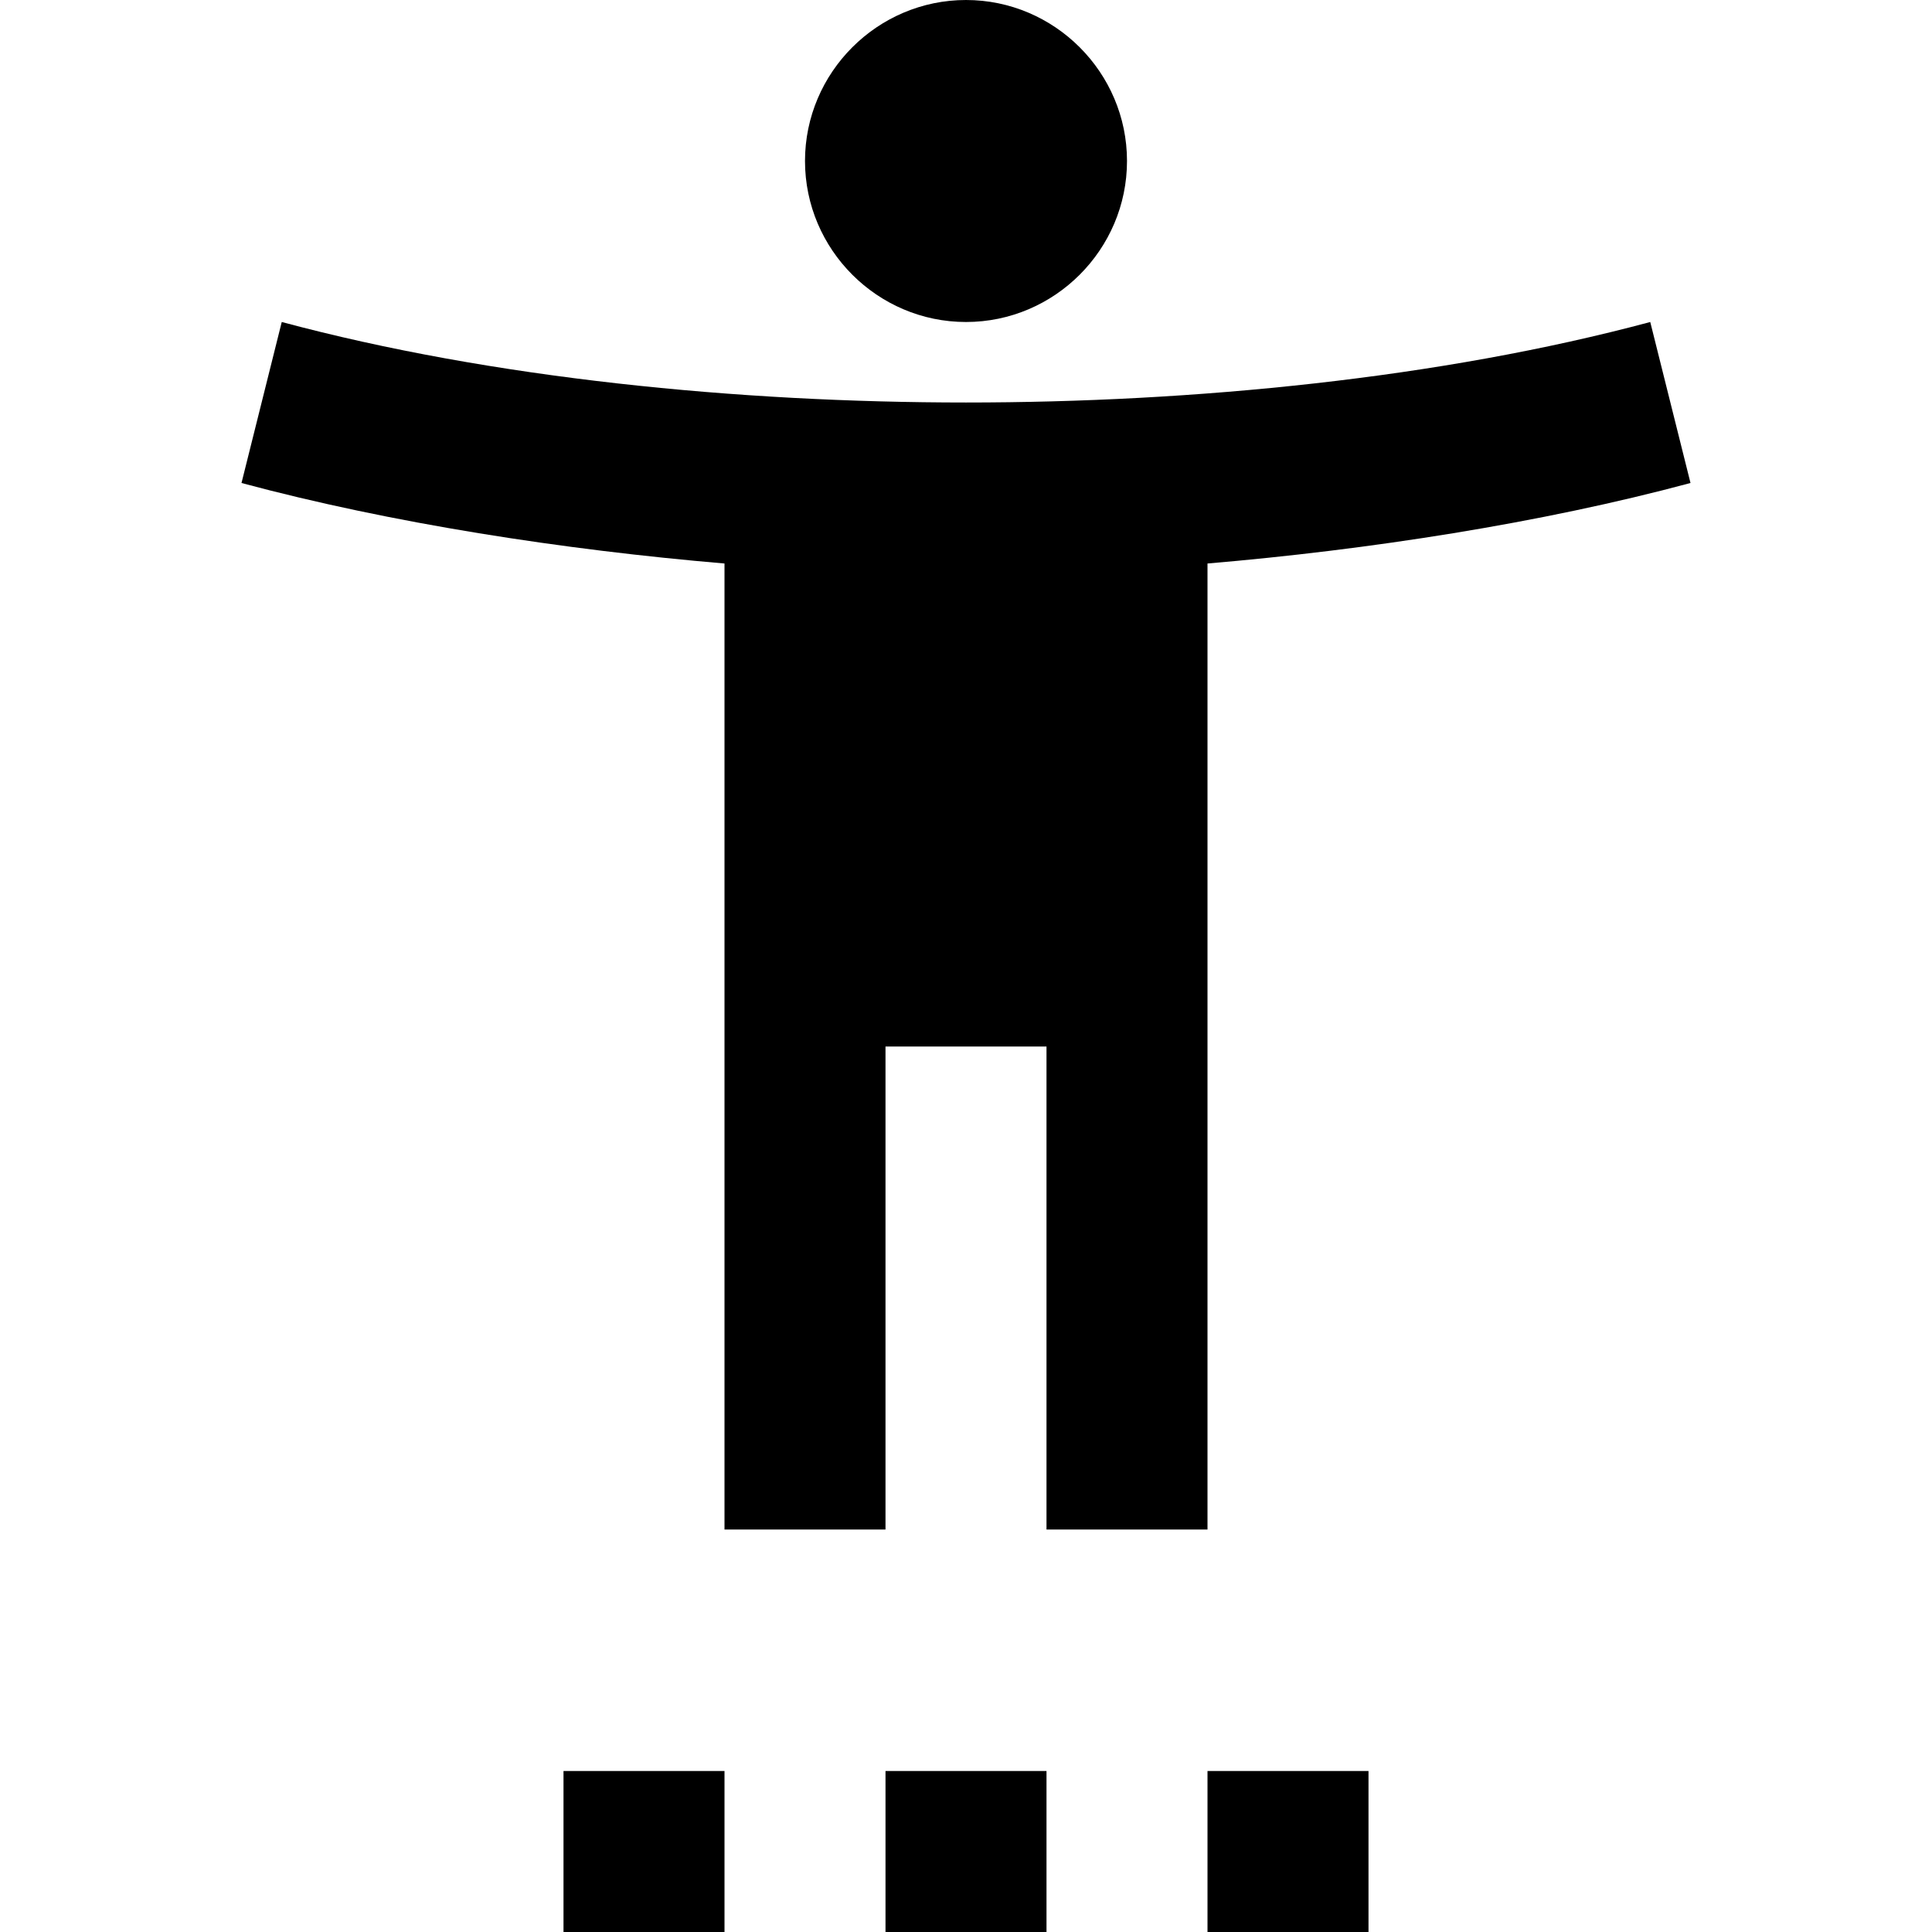 <svg class="MuiSvgIcon-root MuiSvgIcon-fontSizeMedium css-1a44ggj" focusable="false" aria-hidden="true" viewBox="0 0 24 24" data-testid="SettingsAccessibilityIcon" xmlns="http://www.w3.org/2000/svg"><path d="M20.5 4c-2.61.7-5.67 1-8.5 1s-5.89-.3-8.5-1L3 6c1.86.5 4 .83 6 1v12h2v-6h2v6h2V7c2-.17 4.14-.5 6-1l-.5-2zM12 4c1.1 0 2-.9 2-2s-.9-2-2-2-2 .9-2 2 .9 2 2 2zM7 24h2v-2H7v2zm4 0h2v-2h-2v2zm4 0h2v-2h-2v2z"></path></svg>